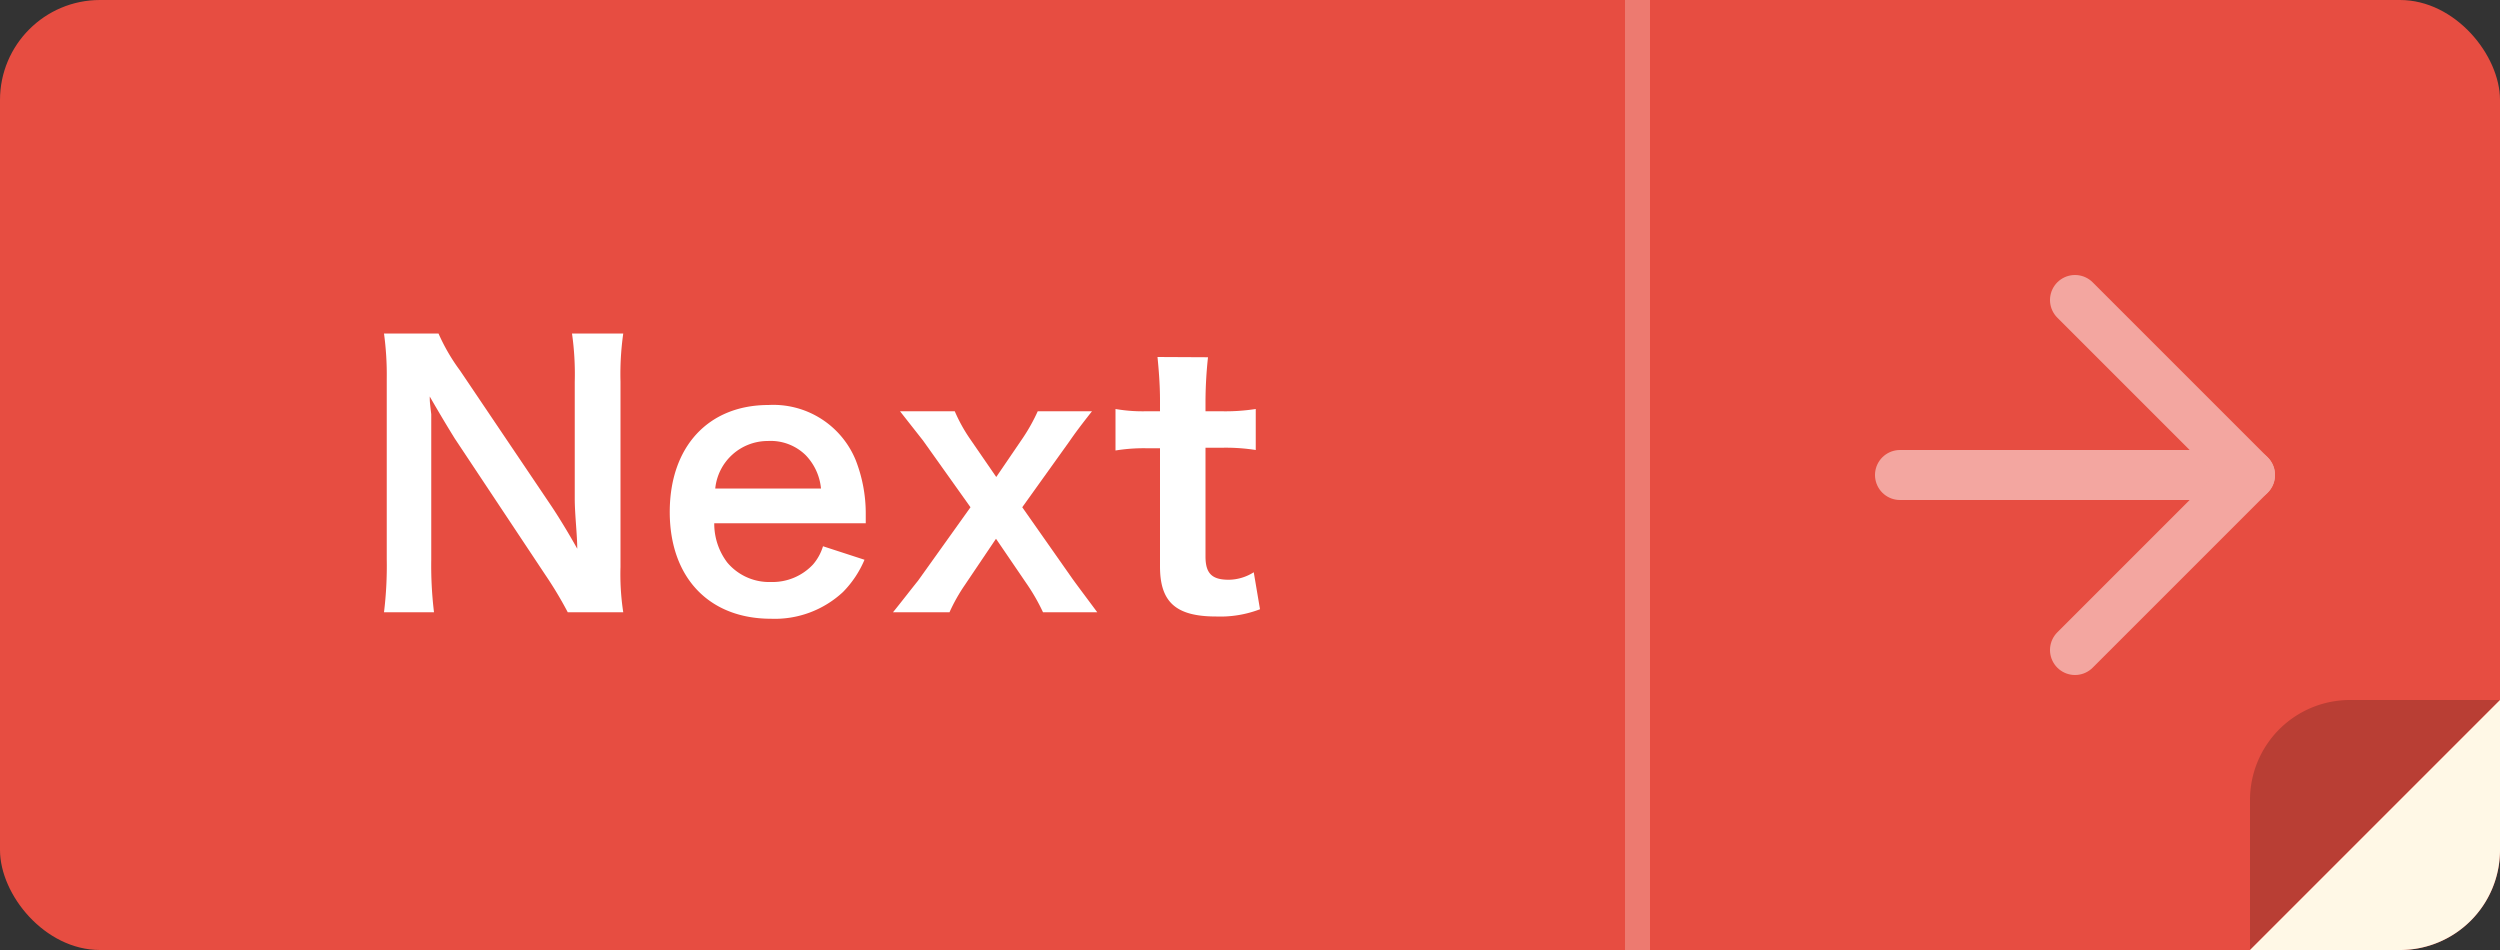 <svg xmlns="http://www.w3.org/2000/svg" viewBox="0 0 100 38"><rect x="0" y="0" width="100" height="38" fill="#333333" stroke="none"/><g style="isolation:isolate"><rect width="100" height="38" rx="4" style="fill:#e74d41"/><g style="opacity:0.2;mix-blend-mode:multiply"><path d="M90,38V32a4,4,0,0,1,4-4h6"/></g><path d="M100,28v6a4,4,0,0,1-4,4H90" style="fill:#fff8e6"/><path d="M22.71,24.49a15.55,15.55,0,0,0-.9-1.5l-3.62-5.45c-.26-.42-.61-1-1-1.68,0,.2,0,.2.06.71,0,.27,0,.9,0,1.22v4.6a15.6,15.6,0,0,0,.11,2.1h-2a15.22,15.22,0,0,0,.11-2.12V15.15a12.21,12.21,0,0,0-.11-1.81h2.18a7.68,7.68,0,0,0,.86,1.48L22,20.16c.34.5.78,1.23,1.09,1.79,0-.54-.1-1.38-.1-2V15.27a11.52,11.52,0,0,0-.11-1.93h2.05a11.59,11.59,0,0,0-.11,1.93v7.41a10,10,0,0,0,.11,1.81Z" style="fill:#fff"/><path d="M28.57,20.93a2.57,2.57,0,0,0,.52,1.57,2.19,2.19,0,0,0,1.75.78,2.22,2.22,0,0,0,1.68-.7,2,2,0,0,0,.4-.73l1.66.54a4.1,4.1,0,0,1-.86,1.29,4,4,0,0,1-2.88,1.07c-2.48,0-4.05-1.65-4.05-4.27s1.55-4.28,3.95-4.28a3.56,3.56,0,0,1,3.49,2.21,5.86,5.86,0,0,1,.4,2.13s0,.07,0,.39Zm4.27-1.39a2.22,2.22,0,0,0-.62-1.34,2,2,0,0,0-1.51-.56,2.11,2.11,0,0,0-2.1,1.9Z" style="fill:#fff"/><path d="M41.72,24.49a7.87,7.87,0,0,0-.66-1.15l-1.22-1.79-1.26,1.87a7,7,0,0,0-.6,1.07H35.72c.31-.38.74-.94,1-1.26l2.1-2.94-1.9-2.67L36,16.45h2.19a6.43,6.43,0,0,0,.58,1.06l1.08,1.57,1.07-1.57a7.31,7.31,0,0,0,.59-1.06h2.17c-.45.57-.68.88-.9,1.2l-1.89,2.64,2,2.85c.2.28.66.89,1,1.35Z" style="fill:#fff"/><path d="M48.32,14.29a17,17,0,0,0-.1,1.72v.44h.59a8,8,0,0,0,1.42-.09V18a7.76,7.76,0,0,0-1.38-.09h-.63v4.35c0,.68.26.93.93.93a1.9,1.9,0,0,0,1-.3l.25,1.48a4.44,4.44,0,0,1-1.75.29c-1.61,0-2.25-.57-2.25-2V17.93h-.54a7,7,0,0,0-1.24.09V16.36a6.32,6.32,0,0,0,1.26.09h.52V16c0-.6-.05-1.22-.1-1.72Z" style="fill:#fff"/><line x1="90" y1="19" x2="76" y2="19" style="fill:none;stroke:#f3a6a0;stroke-linecap:round;stroke-linejoin:round;stroke-width:2px"/><polyline points="83 12 90 19 83 26" style="fill:none;stroke:#f3a6a0;stroke-linecap:round;stroke-linejoin:round;stroke-width:2px"/><rect x="65" width="1" height="38" style="fill:#ed7a70"/></g></svg>